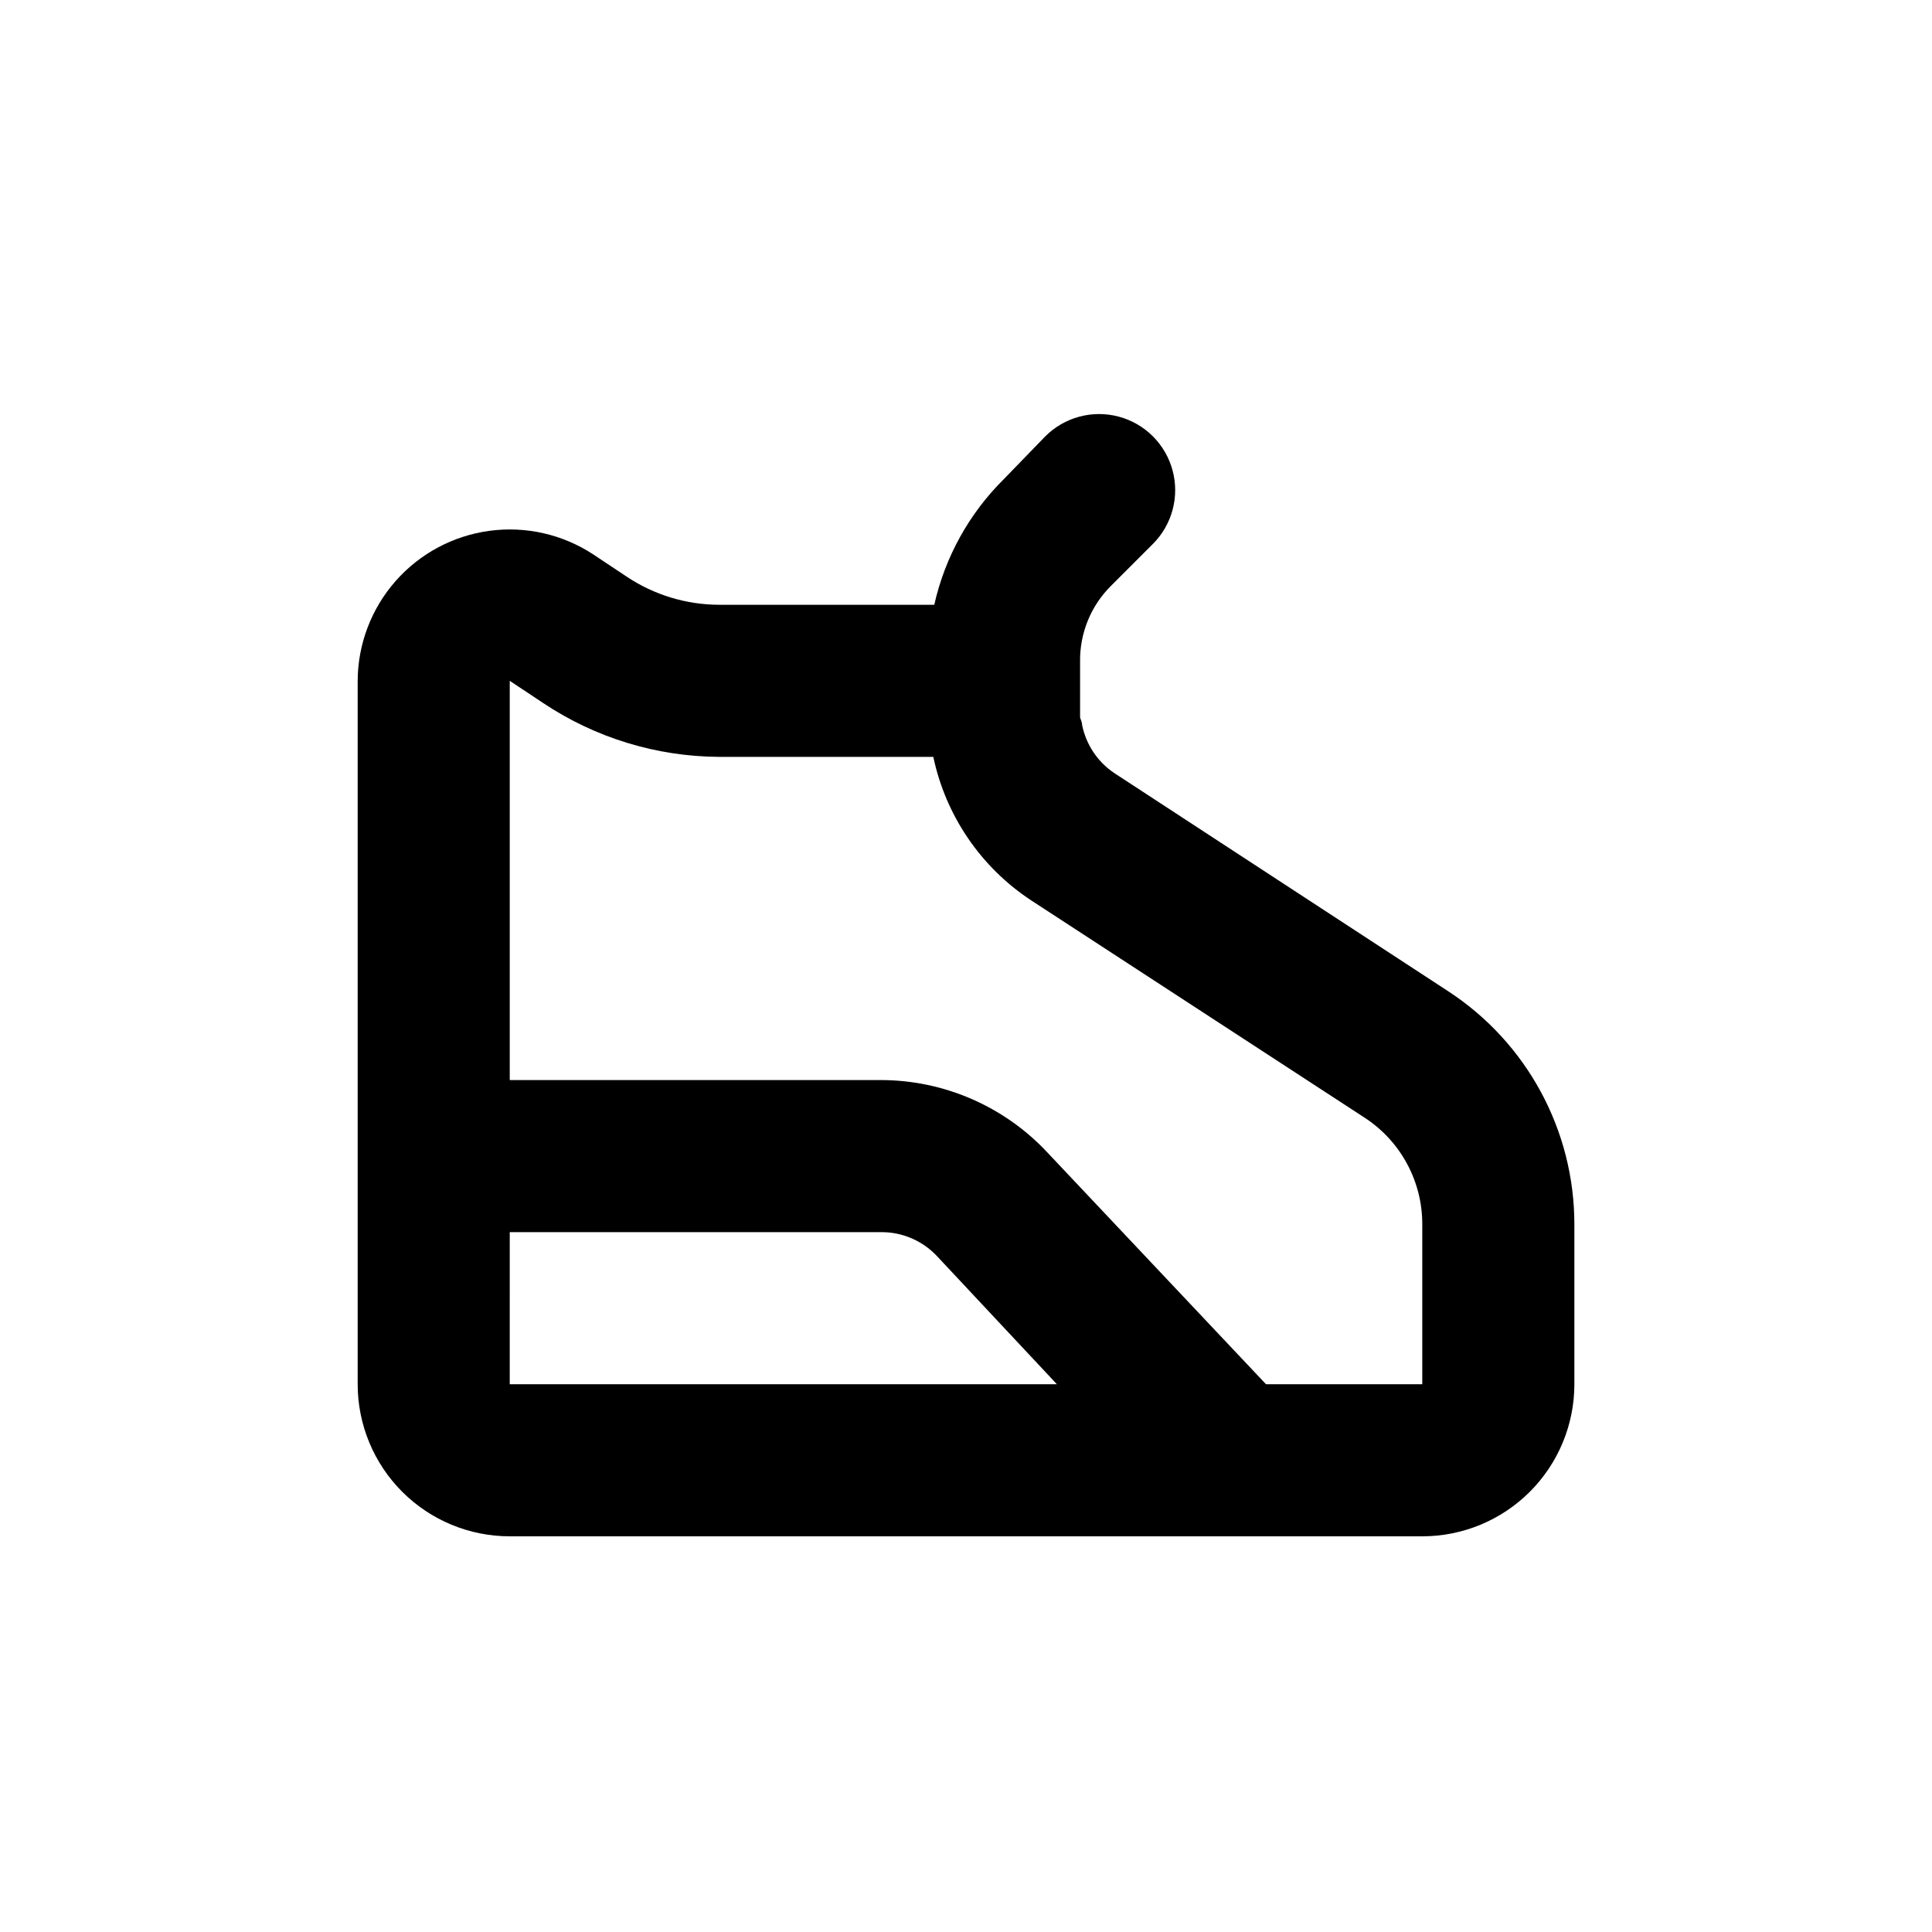 <?xml version="1.0" encoding="UTF-8"?>
<!-- Uploaded to: ICON Repo, www.iconrepo.com, Generator: ICON Repo Mixer Tools -->
<svg fill="#000000" width="800px" height="800px" version="1.1" viewBox="144 144 512 512" xmlns="http://www.w3.org/2000/svg">
 <path d="m279.09 551.14h241.83c10.688 0 20.941-4.246 28.5-11.805 7.559-7.559 11.805-17.809 11.805-28.5v-42.27c0.039-24.98-12.57-48.285-33.504-61.918l-88.367-57.734c-4.414-2.941-7.492-7.504-8.566-12.699 0-0.707-0.352-1.41-0.555-2.066v-14.758c-0.117-7.559 2.848-14.836 8.211-20.152l11.086-11.086c5.094-5.094 7.082-12.52 5.219-19.477-1.863-6.957-7.301-12.395-14.258-14.258s-14.383 0.125-19.477 5.219l-10.934 11.285c-9.227 9.117-15.645 20.695-18.488 33.352h-57.082c-8.699-0.031-17.199-2.625-24.434-7.457l-8.867-5.894c-8.125-5.332-17.902-7.551-27.535-6.242-9.629 1.305-18.465 6.047-24.875 13.352-6.41 7.301-9.969 16.676-10.012 26.395v186.41c0 10.691 4.246 20.941 11.805 28.5 7.559 7.559 17.809 11.805 28.5 11.805zm0-80.609h98.293c5.738-0.07 11.238 2.312 15.113 6.551l31.59 33.754h-145zm0-95.723v-50.383l8.867 5.894c13.789 9.203 29.973 14.16 46.551 14.258h56.828c3.293 15.605 12.621 29.277 25.945 38.039l88.52 57.688c9.461 6.242 15.141 16.828 15.117 28.16v42.371h-41.414l-57.836-61.312c-11.441-12.305-27.484-19.297-44.285-19.297h-98.293z"/>
</svg>
